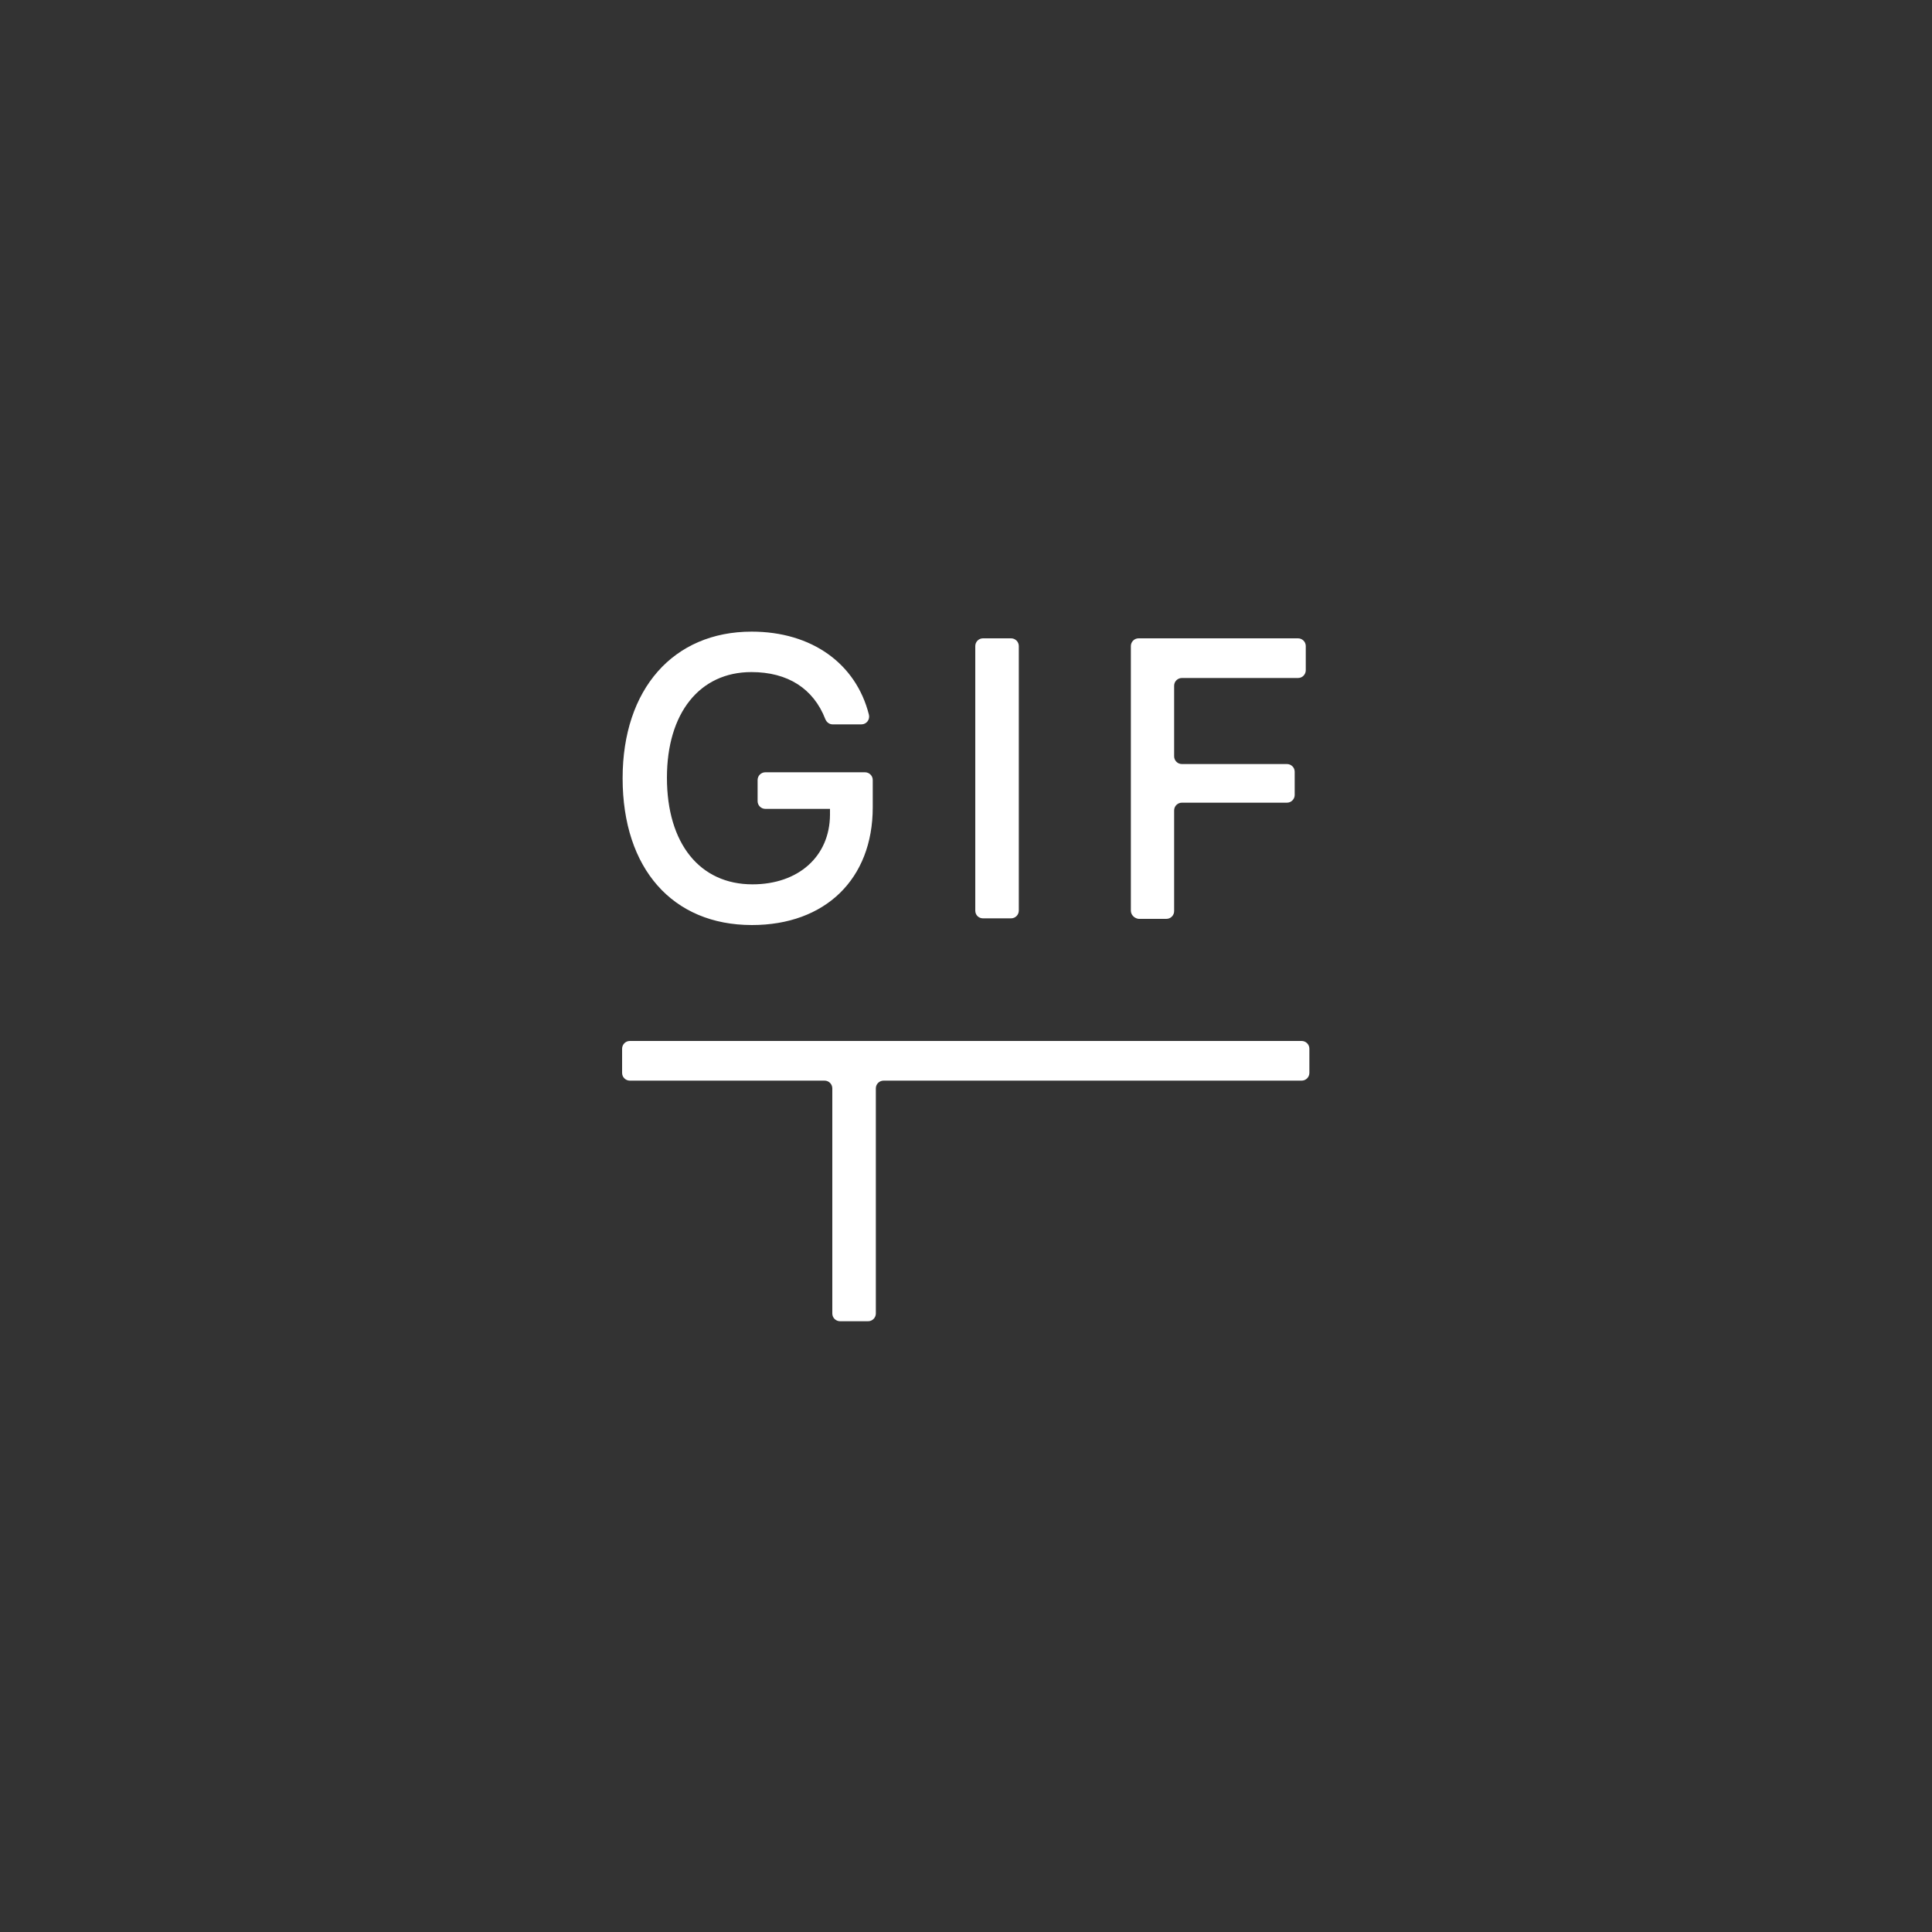 <svg version="1.1" id="レイヤー_1" xmlns="http://www.w3.org/2000/svg" x="0" y="0" viewBox="0 0 750 750" xml:space="preserve"><rect x="0" y="0" width="750" height="750" fill="#333333" stroke="none"/><style>.st0{fill:#fff}</style><path class="st0" d="M291.9 359.1c-30.8 0-50.2-21.9-50.2-57 0-34.6 19.7-56.9 50.1-56.9 23.3 0 40.5 12.4 45.5 32.2.5 1.9-.9 3.8-2.9 3.8h-11.2c-1.2 0-2.3-.8-2.8-2-4.6-11.9-14.6-18.3-28.7-18.3-20.1 0-32.8 15.9-32.8 41 0 25.6 12.8 41.4 33.2 41.4 17.8 0 30-10.8 30.1-27V314h-25.1c-1.6 0-3-1.3-3-3v-8.2c0-1.6 1.3-3 3-3h38.7c1.6 0 3 1.3 3 3v10.6c0 27.9-18.5 45.7-46.9 45.7zM378.6 353.5V250.8c0-1.6 1.3-3 3-3h10.9c1.6 0 3 1.3 3 3v102.7c0 1.6-1.3 3-3 3h-10.9c-1.7 0-3-1.3-3-3zM439 353.5V250.8c0-1.6 1.3-3 3-3h61.9c1.6 0 3 1.3 3 3v9.4c0 1.6-1.3 3-3 3h-45.1c-1.6 0-3 1.3-3 3v27.4c0 1.6 1.3 3 3 3h40.8c1.6 0 3 1.3 3 3v9c0 1.6-1.3 3-3 3h-40.8c-1.6 0-3 1.3-3 3v39.1c0 1.6-1.3 3-3 3H442c-1.6-.2-3-1.5-3-3.2zM323.1 509.9v-87.4c0-1.6-1.3-3-3-3h-75.6c-1.6 0-3-1.3-3-3v-9.4c0-1.6 1.3-3 3-3h260.8c1.6 0 3 1.3 3 3v9.4c0 1.6-1.3 3-3 3H343c-1.6 0-3 1.3-3 3v87.4c0 1.6-1.3 3-3 3h-10.9c-1.6 0-3-1.3-3-3z"/></svg>